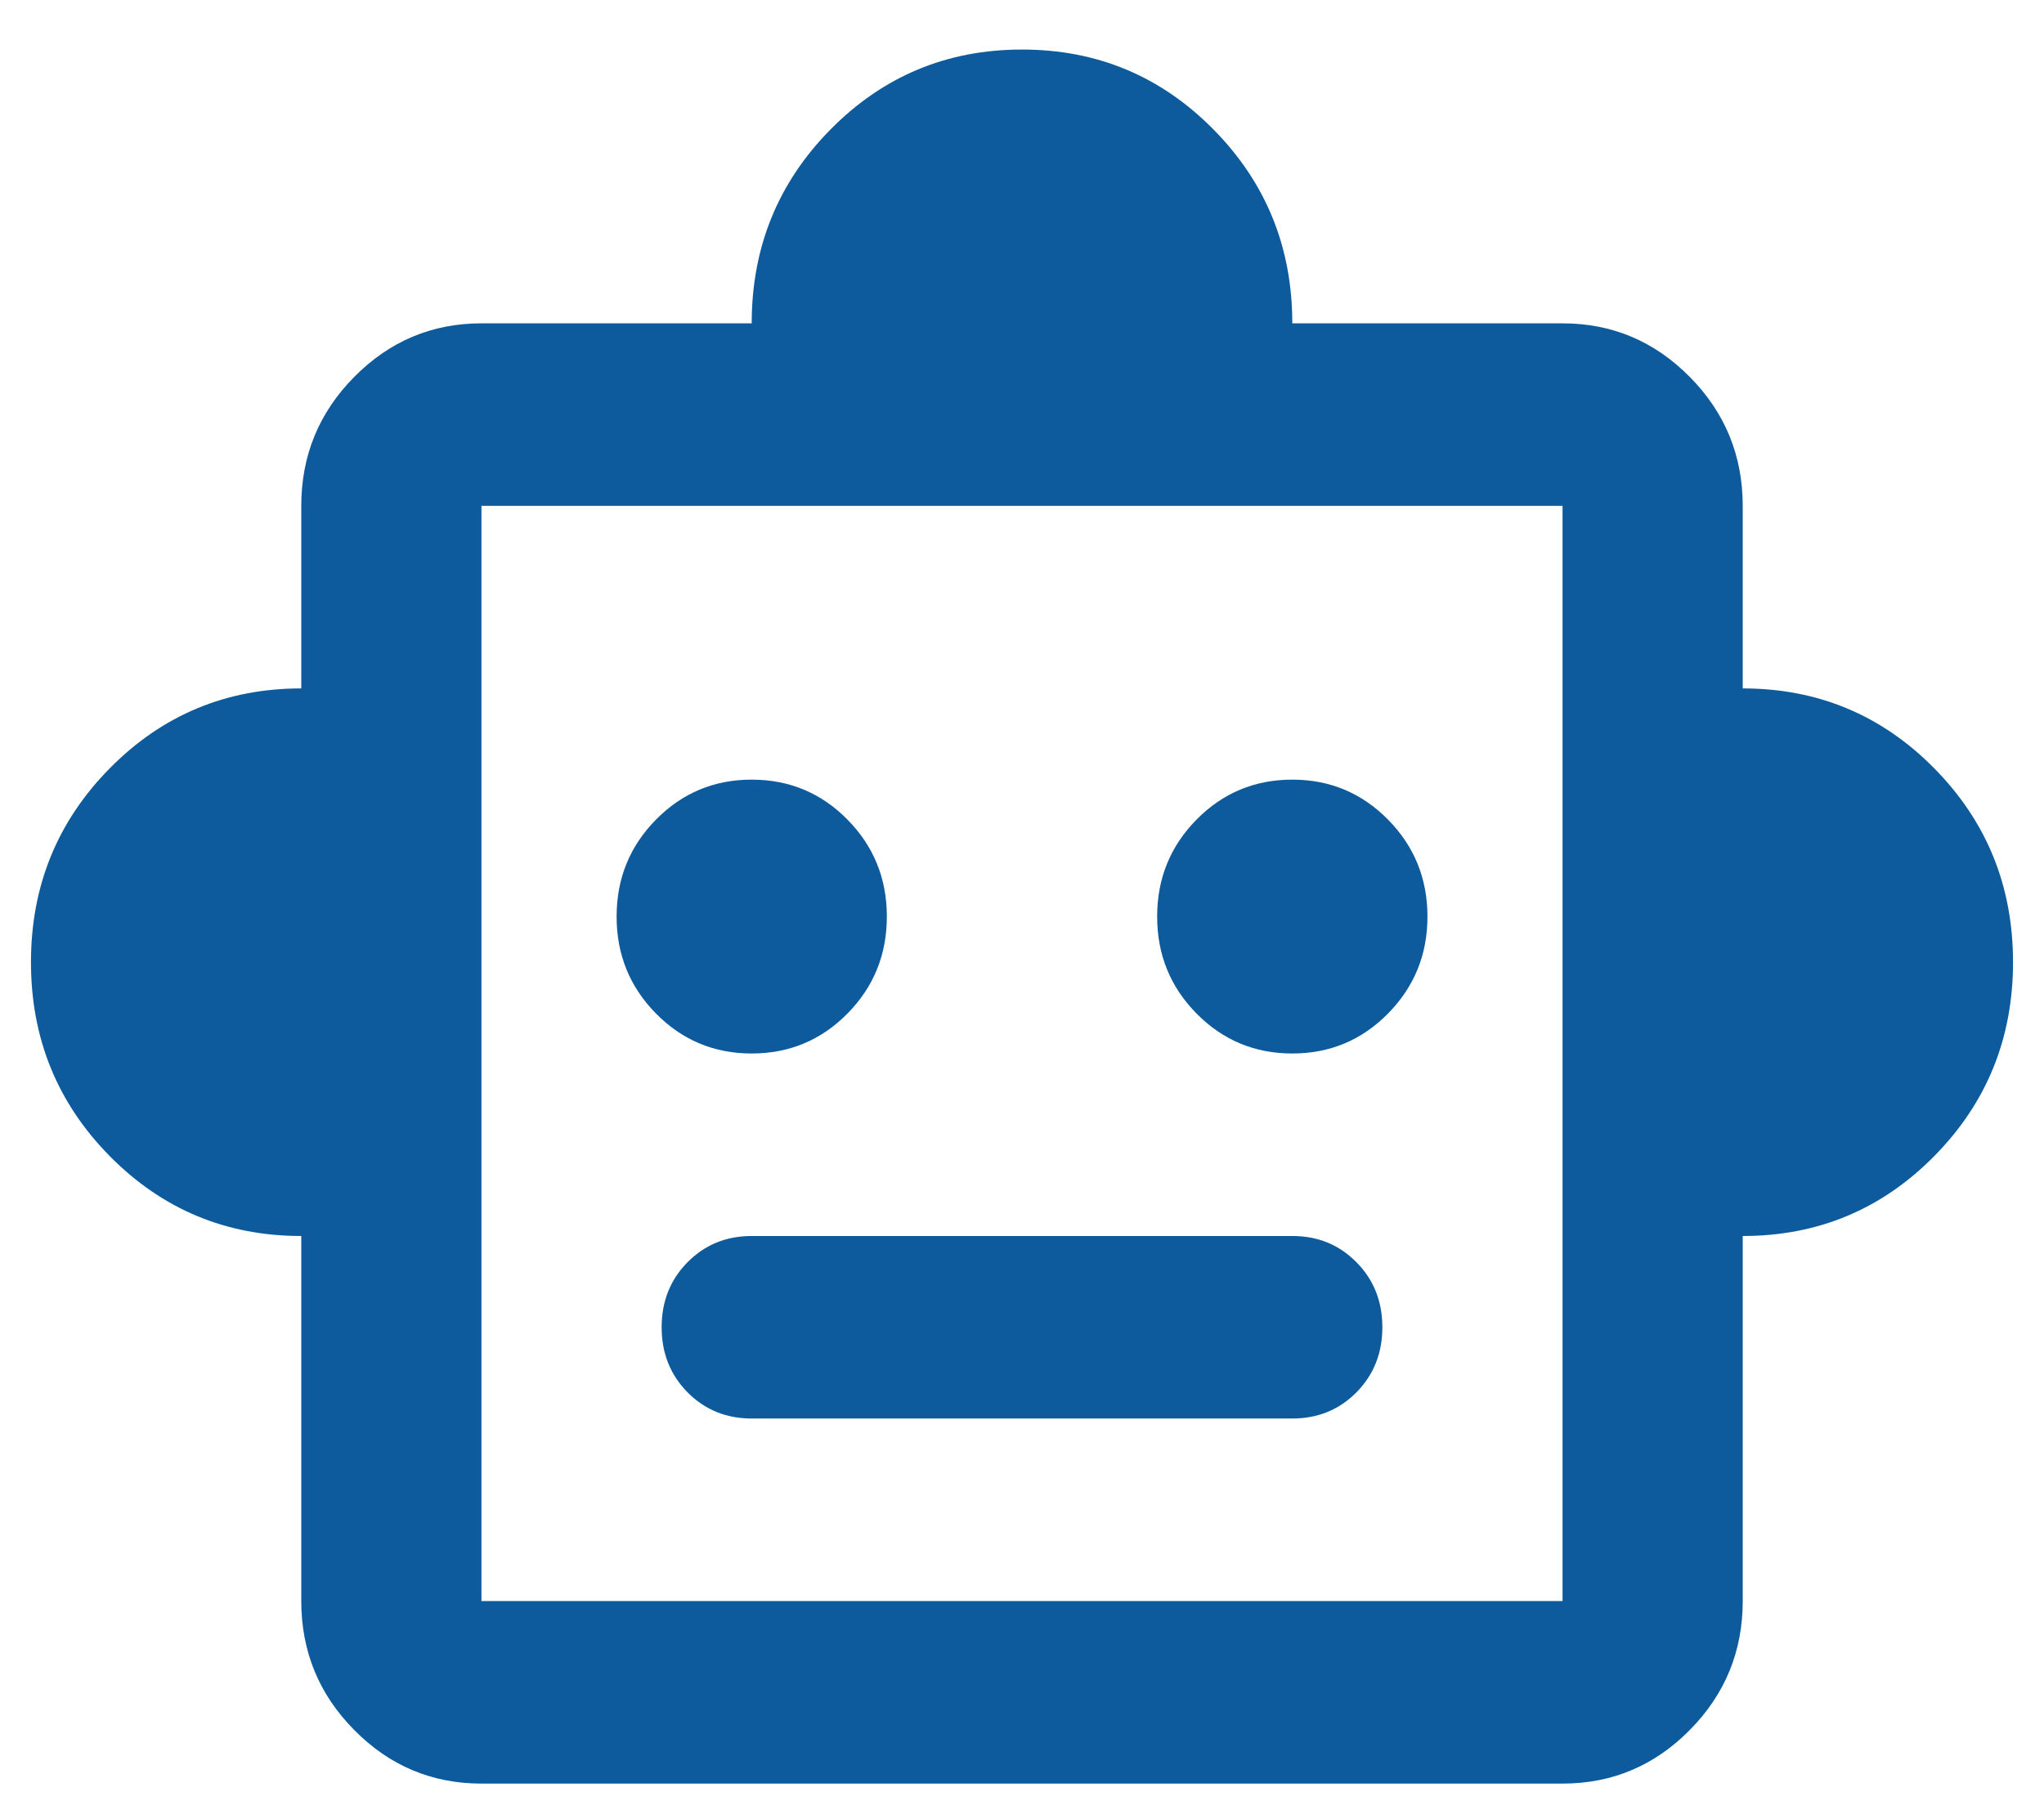<svg width="33" height="29" viewBox="0 0 33 29" fill="none" xmlns="http://www.w3.org/2000/svg">
<path d="M4.864 19.958C3.652 19.958 2.621 19.528 1.773 18.669C0.924 17.809 0.5 16.765 0.5 15.537C0.5 14.309 0.924 13.265 1.773 12.405C2.621 11.546 3.652 11.116 4.864 11.116V8.168C4.864 7.358 5.148 6.664 5.718 6.087C6.288 5.51 6.973 5.221 7.773 5.221H12.136C12.136 3.993 12.561 2.949 13.409 2.09C14.258 1.23 15.288 0.8 16.5 0.8C17.712 0.8 18.742 1.23 19.591 2.09C20.439 2.949 20.864 3.993 20.864 5.221H25.227C26.027 5.221 26.712 5.51 27.282 6.087C27.852 6.664 28.136 7.358 28.136 8.168V11.116C29.349 11.116 30.379 11.546 31.227 12.405C32.076 13.265 32.5 14.309 32.5 15.537C32.5 16.765 32.076 17.809 31.227 18.669C30.379 19.528 29.349 19.958 28.136 19.958V25.853C28.136 26.663 27.852 27.357 27.282 27.934C26.712 28.512 26.027 28.8 25.227 28.8H7.773C6.973 28.8 6.288 28.512 5.718 27.934C5.148 27.357 4.864 26.663 4.864 25.853V19.958ZM12.136 17.011C12.742 17.011 13.258 16.796 13.682 16.366C14.106 15.936 14.318 15.414 14.318 14.8C14.318 14.186 14.106 13.664 13.682 13.234C13.258 12.804 12.742 12.589 12.136 12.589C11.53 12.589 11.015 12.804 10.591 13.234C10.167 13.664 9.955 14.186 9.955 14.8C9.955 15.414 10.167 15.936 10.591 16.366C11.015 16.796 11.53 17.011 12.136 17.011ZM20.864 17.011C21.47 17.011 21.985 16.796 22.409 16.366C22.833 15.936 23.046 15.414 23.046 14.8C23.046 14.186 22.833 13.664 22.409 13.234C21.985 12.804 21.47 12.589 20.864 12.589C20.258 12.589 19.742 12.804 19.318 13.234C18.894 13.664 18.682 14.186 18.682 14.8C18.682 15.414 18.894 15.936 19.318 16.366C19.742 16.796 20.258 17.011 20.864 17.011ZM12.136 22.905H20.864C21.276 22.905 21.621 22.764 21.9 22.482C22.179 22.199 22.318 21.849 22.318 21.432C22.318 21.014 22.179 20.664 21.9 20.382C21.621 20.099 21.276 19.958 20.864 19.958H12.136C11.724 19.958 11.379 20.099 11.1 20.382C10.821 20.664 10.682 21.014 10.682 21.432C10.682 21.849 10.821 22.199 11.1 22.482C11.379 22.764 11.724 22.905 12.136 22.905ZM7.773 25.853H25.227V8.168H7.773V25.853Z" fill="#0D5B9C"/>
</svg>
